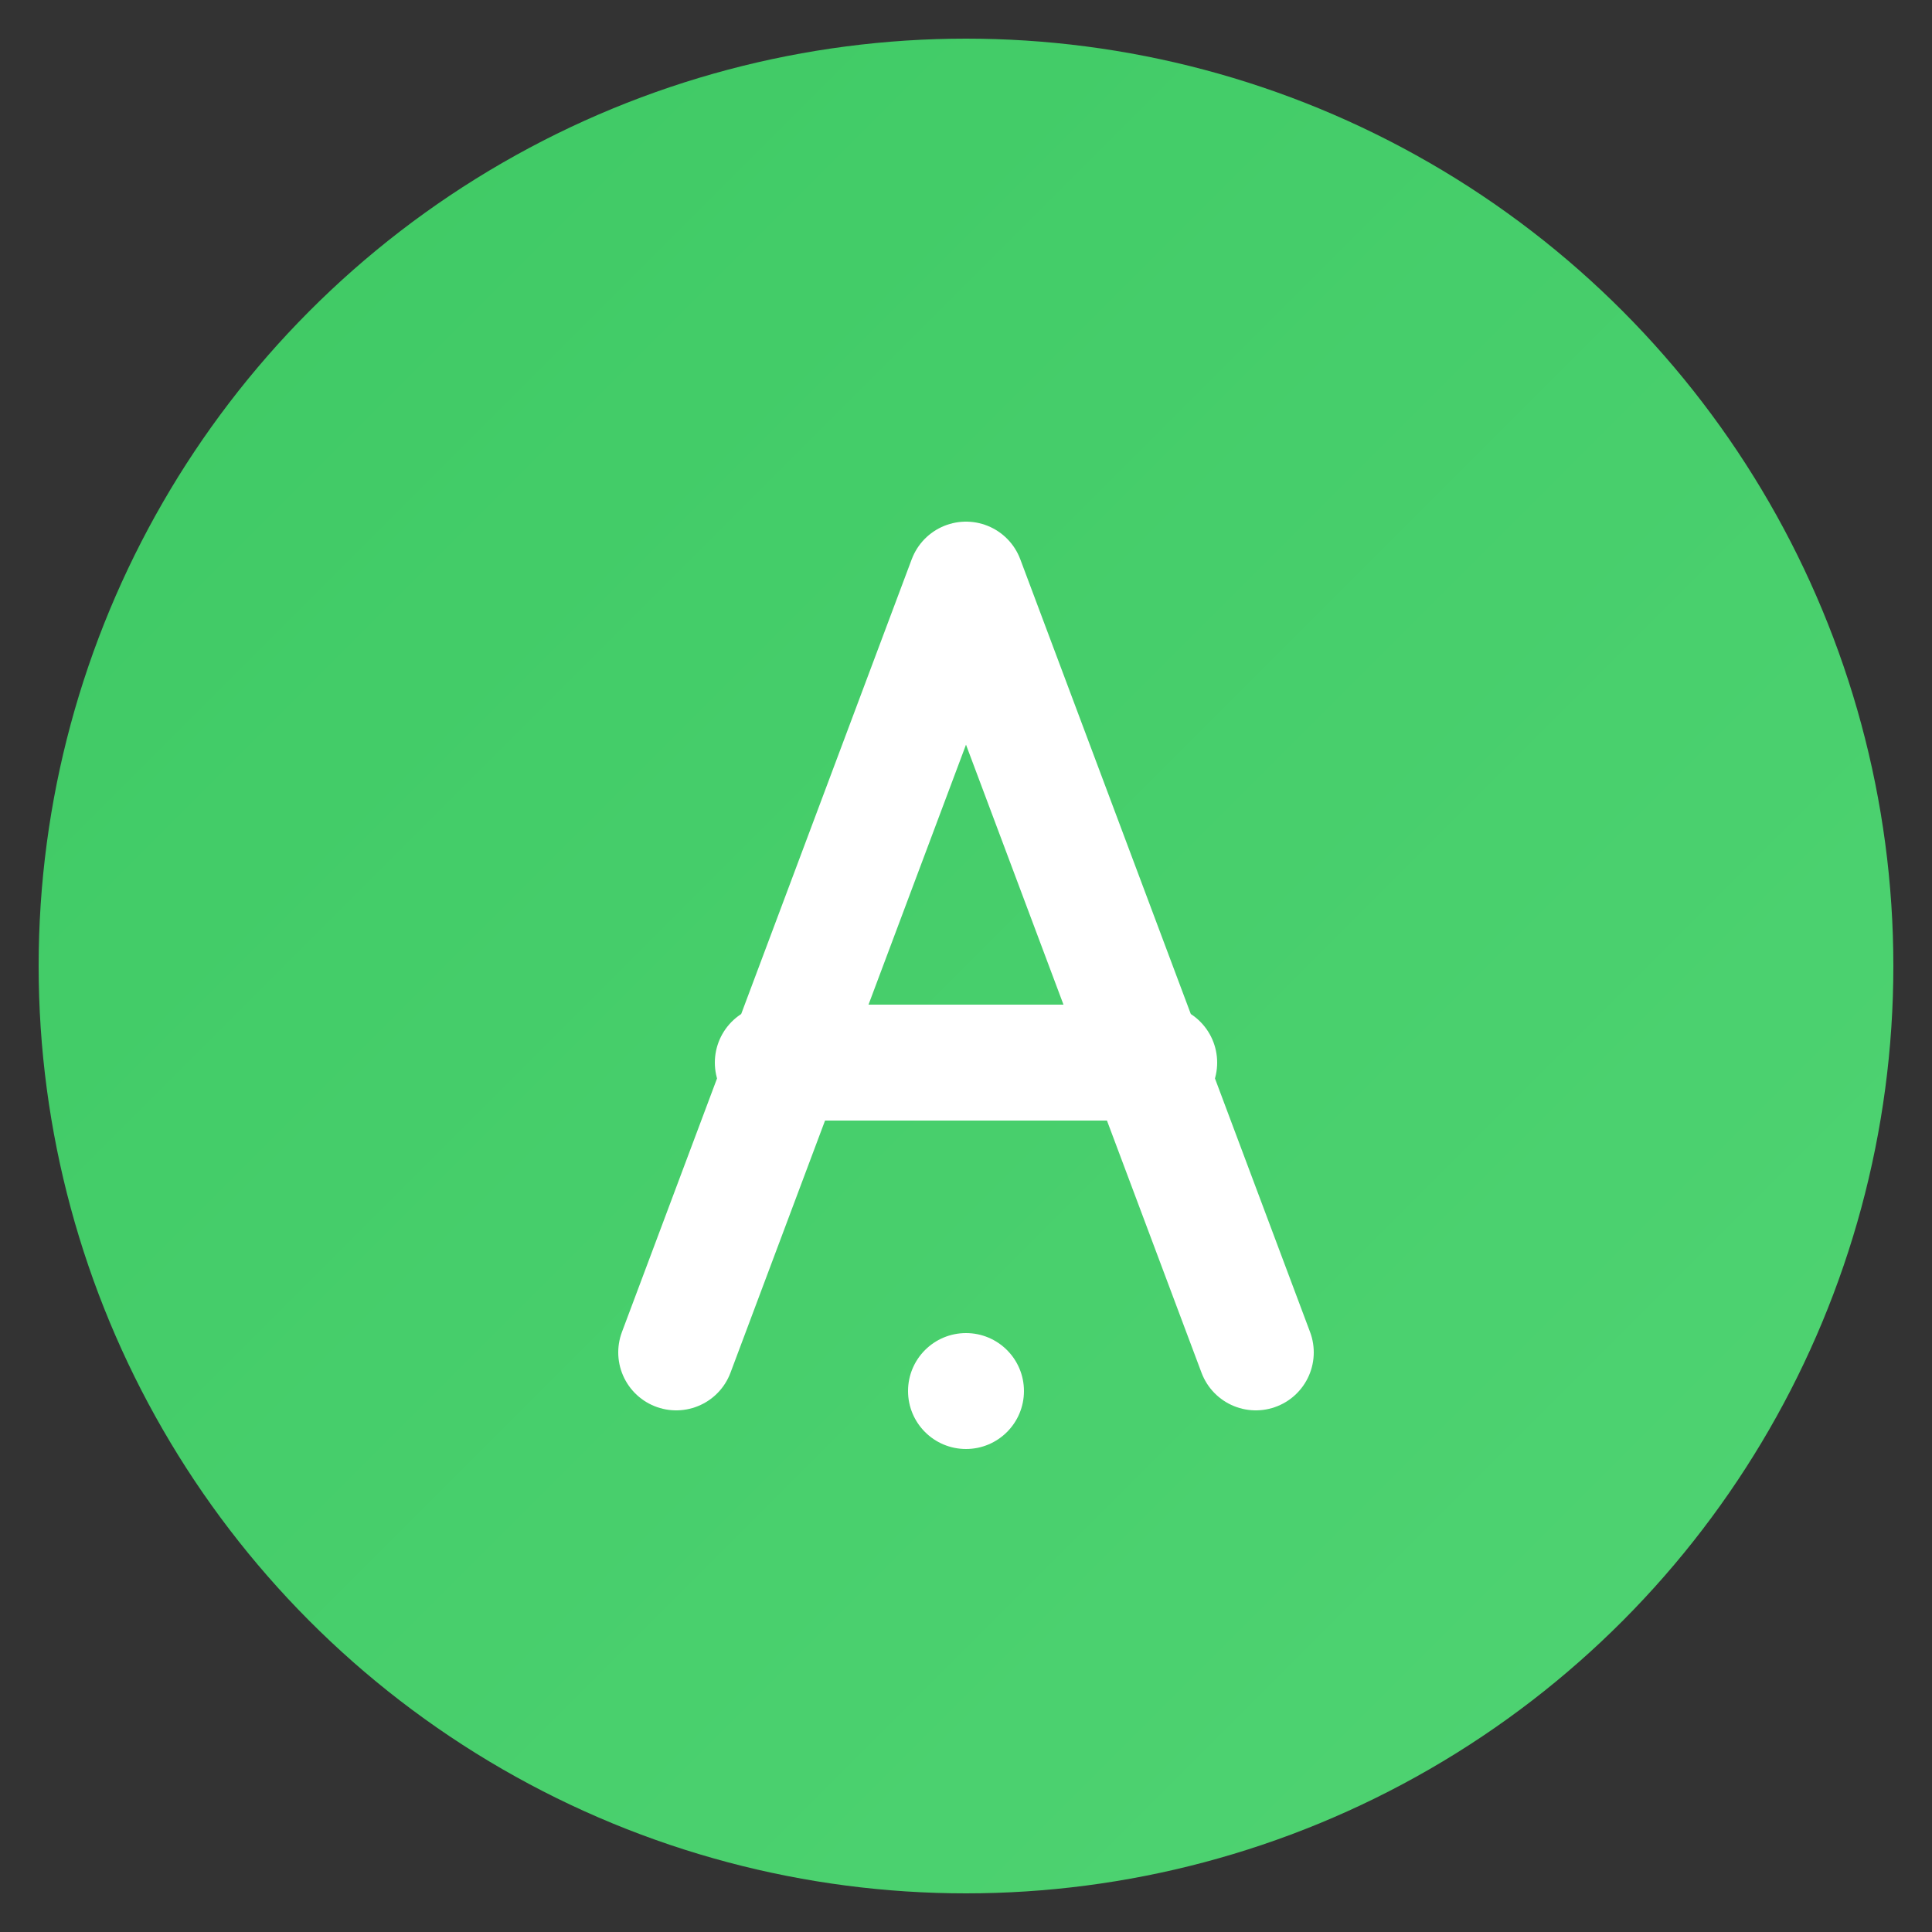 <svg xmlns="http://www.w3.org/2000/svg" viewBox="0 0 100 100">
  <rect x="0" y="0" width="100" height="100" fill="#333333" stroke="none"/>
  <defs>
    <linearGradient id="grad1" x1="0%" y1="0%" x2="100%" y2="100%">
      <stop offset="0%" style="stop-color:#3ec964;stop-opacity:1" />
      <stop offset="100%" style="stop-color:#50d473;stop-opacity:1" />
    </linearGradient>
  </defs>

  <!-- Background Circle -->
  <circle cx="50" cy="50" r="48" fill="url(#grad1)"/>

  <!-- Letter A stylized -->
  <path d="M 35 70 L 50 30 L 65 70 M 40 55 L 60 55"
        stroke="white"
        stroke-width="6"
        stroke-linecap="round"
        stroke-linejoin="round"
        fill="none"/>

  <!-- Small dot for detail -->
  <circle cx="50" cy="72" r="3" fill="white"/>
</svg>
